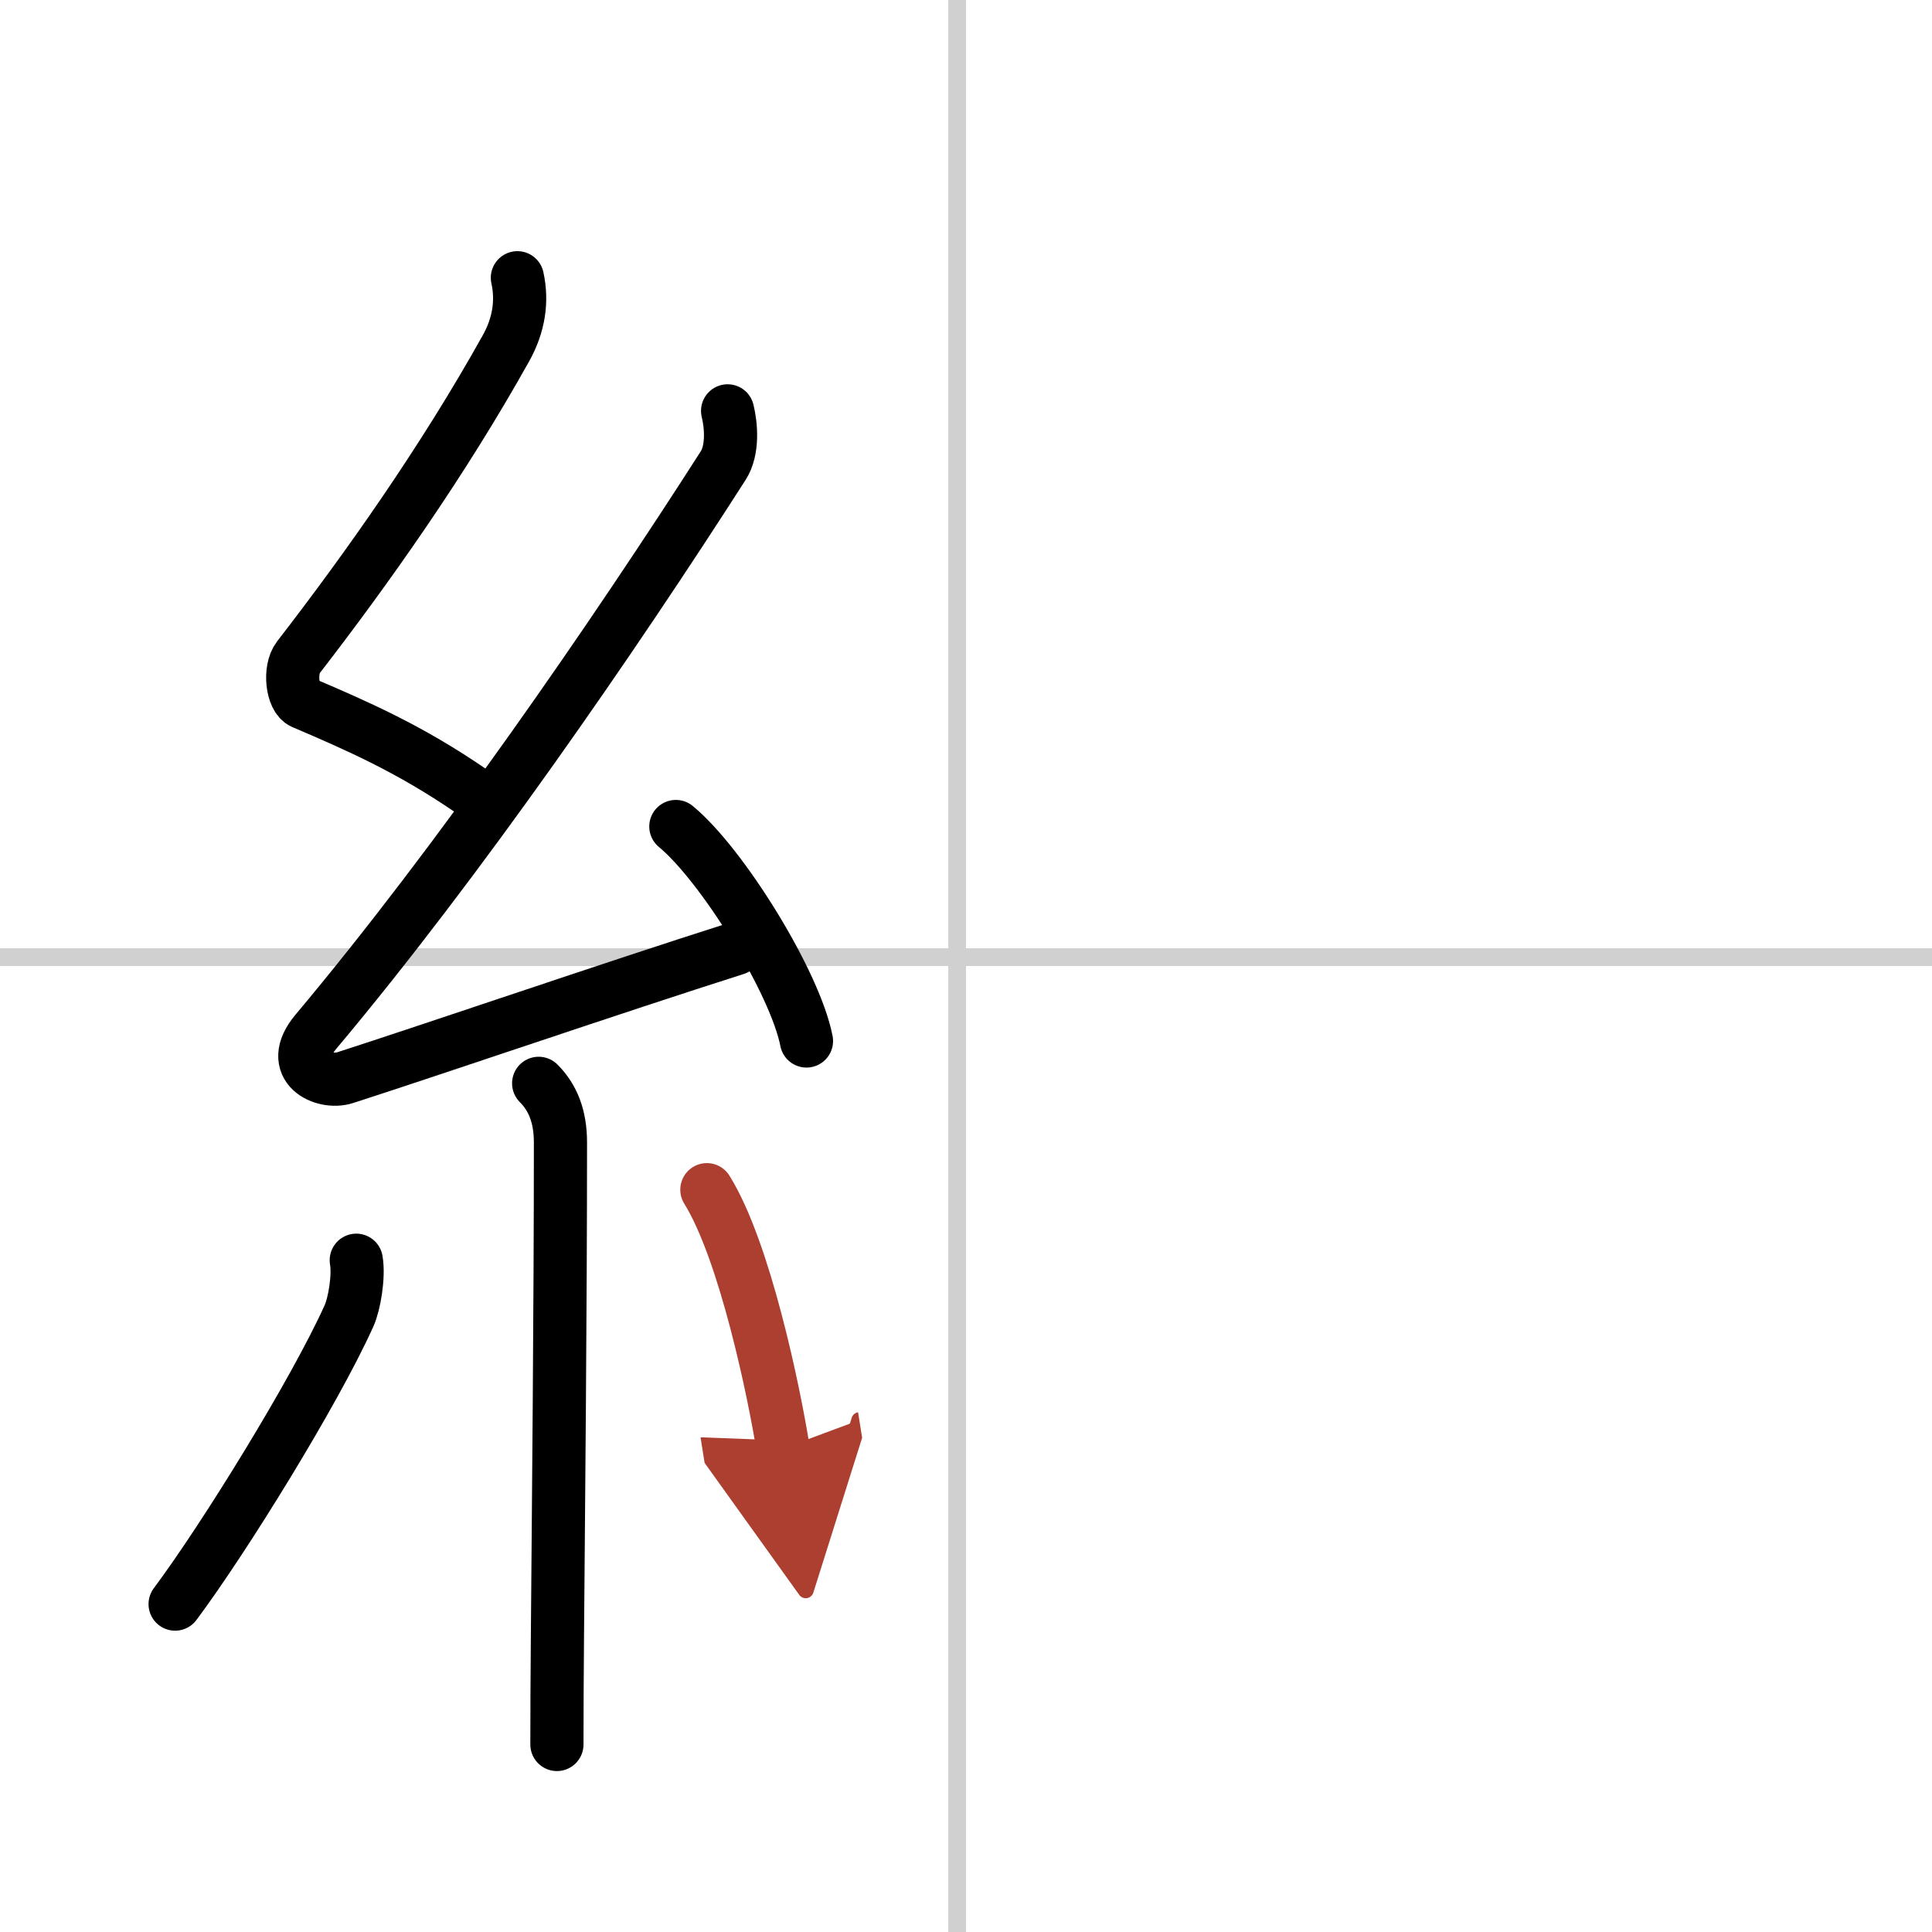 <svg width="400" height="400" viewBox="0 0 109 109" xmlns="http://www.w3.org/2000/svg"><defs><marker id="a" markerWidth="4" orient="auto" refX="1" refY="5" viewBox="0 0 10 10"><polyline points="0 0 10 5 0 10 1 5" fill="#ad3f31" stroke="#ad3f31"/></marker></defs><g fill="none" stroke="#000" stroke-linecap="round" stroke-linejoin="round" stroke-width="3"><rect width="100%" height="100%" fill="#fff" stroke="#fff"/><line x1="54" x2="54" y2="109" stroke="#d0d0d0" stroke-width="1"/><line x2="109" y1="54" y2="54" stroke="#d0d0d0" stroke-width="1"/><path d="M29.19,15.67c0.29,1.32,0.09,2.67-0.65,3.99C25,26,20.75,32.02,16.83,37.09c-0.54,0.7-0.34,2.3,0.25,2.55c3.09,1.32,6.04,2.61,9.49,4.98"/><path d="m41.05 23.18c0.2 0.82 0.32 2.2-0.25 3.09-6.16 9.62-14.93 22.36-22.98 31.94-1.69 2.02 0.46 2.98 1.65 2.59 5-1.61 15.03-5.05 22.04-7.28"/><path d="m38.13 46.63c2.6 2.14 6.72 8.78 7.37 12.1"/><path d="m30.39 61.12c0.81 0.81 1.23 1.88 1.23 3.34 0 9.3-0.11 20.34-0.17 27.79-0.02 2.39-0.03 4.49-0.03 6.17"/><path d="m20.1 71.1c0.16 0.92-0.11 2.48-0.41 3.14-1.94 4.3-7.06 12.58-9.81 16.26"/><path d="m39.88 67.12c2.15 3.45 3.8 11.47 4.3 14.6" marker-end="url(#a)" stroke="#ad3f31"/></g></svg>
